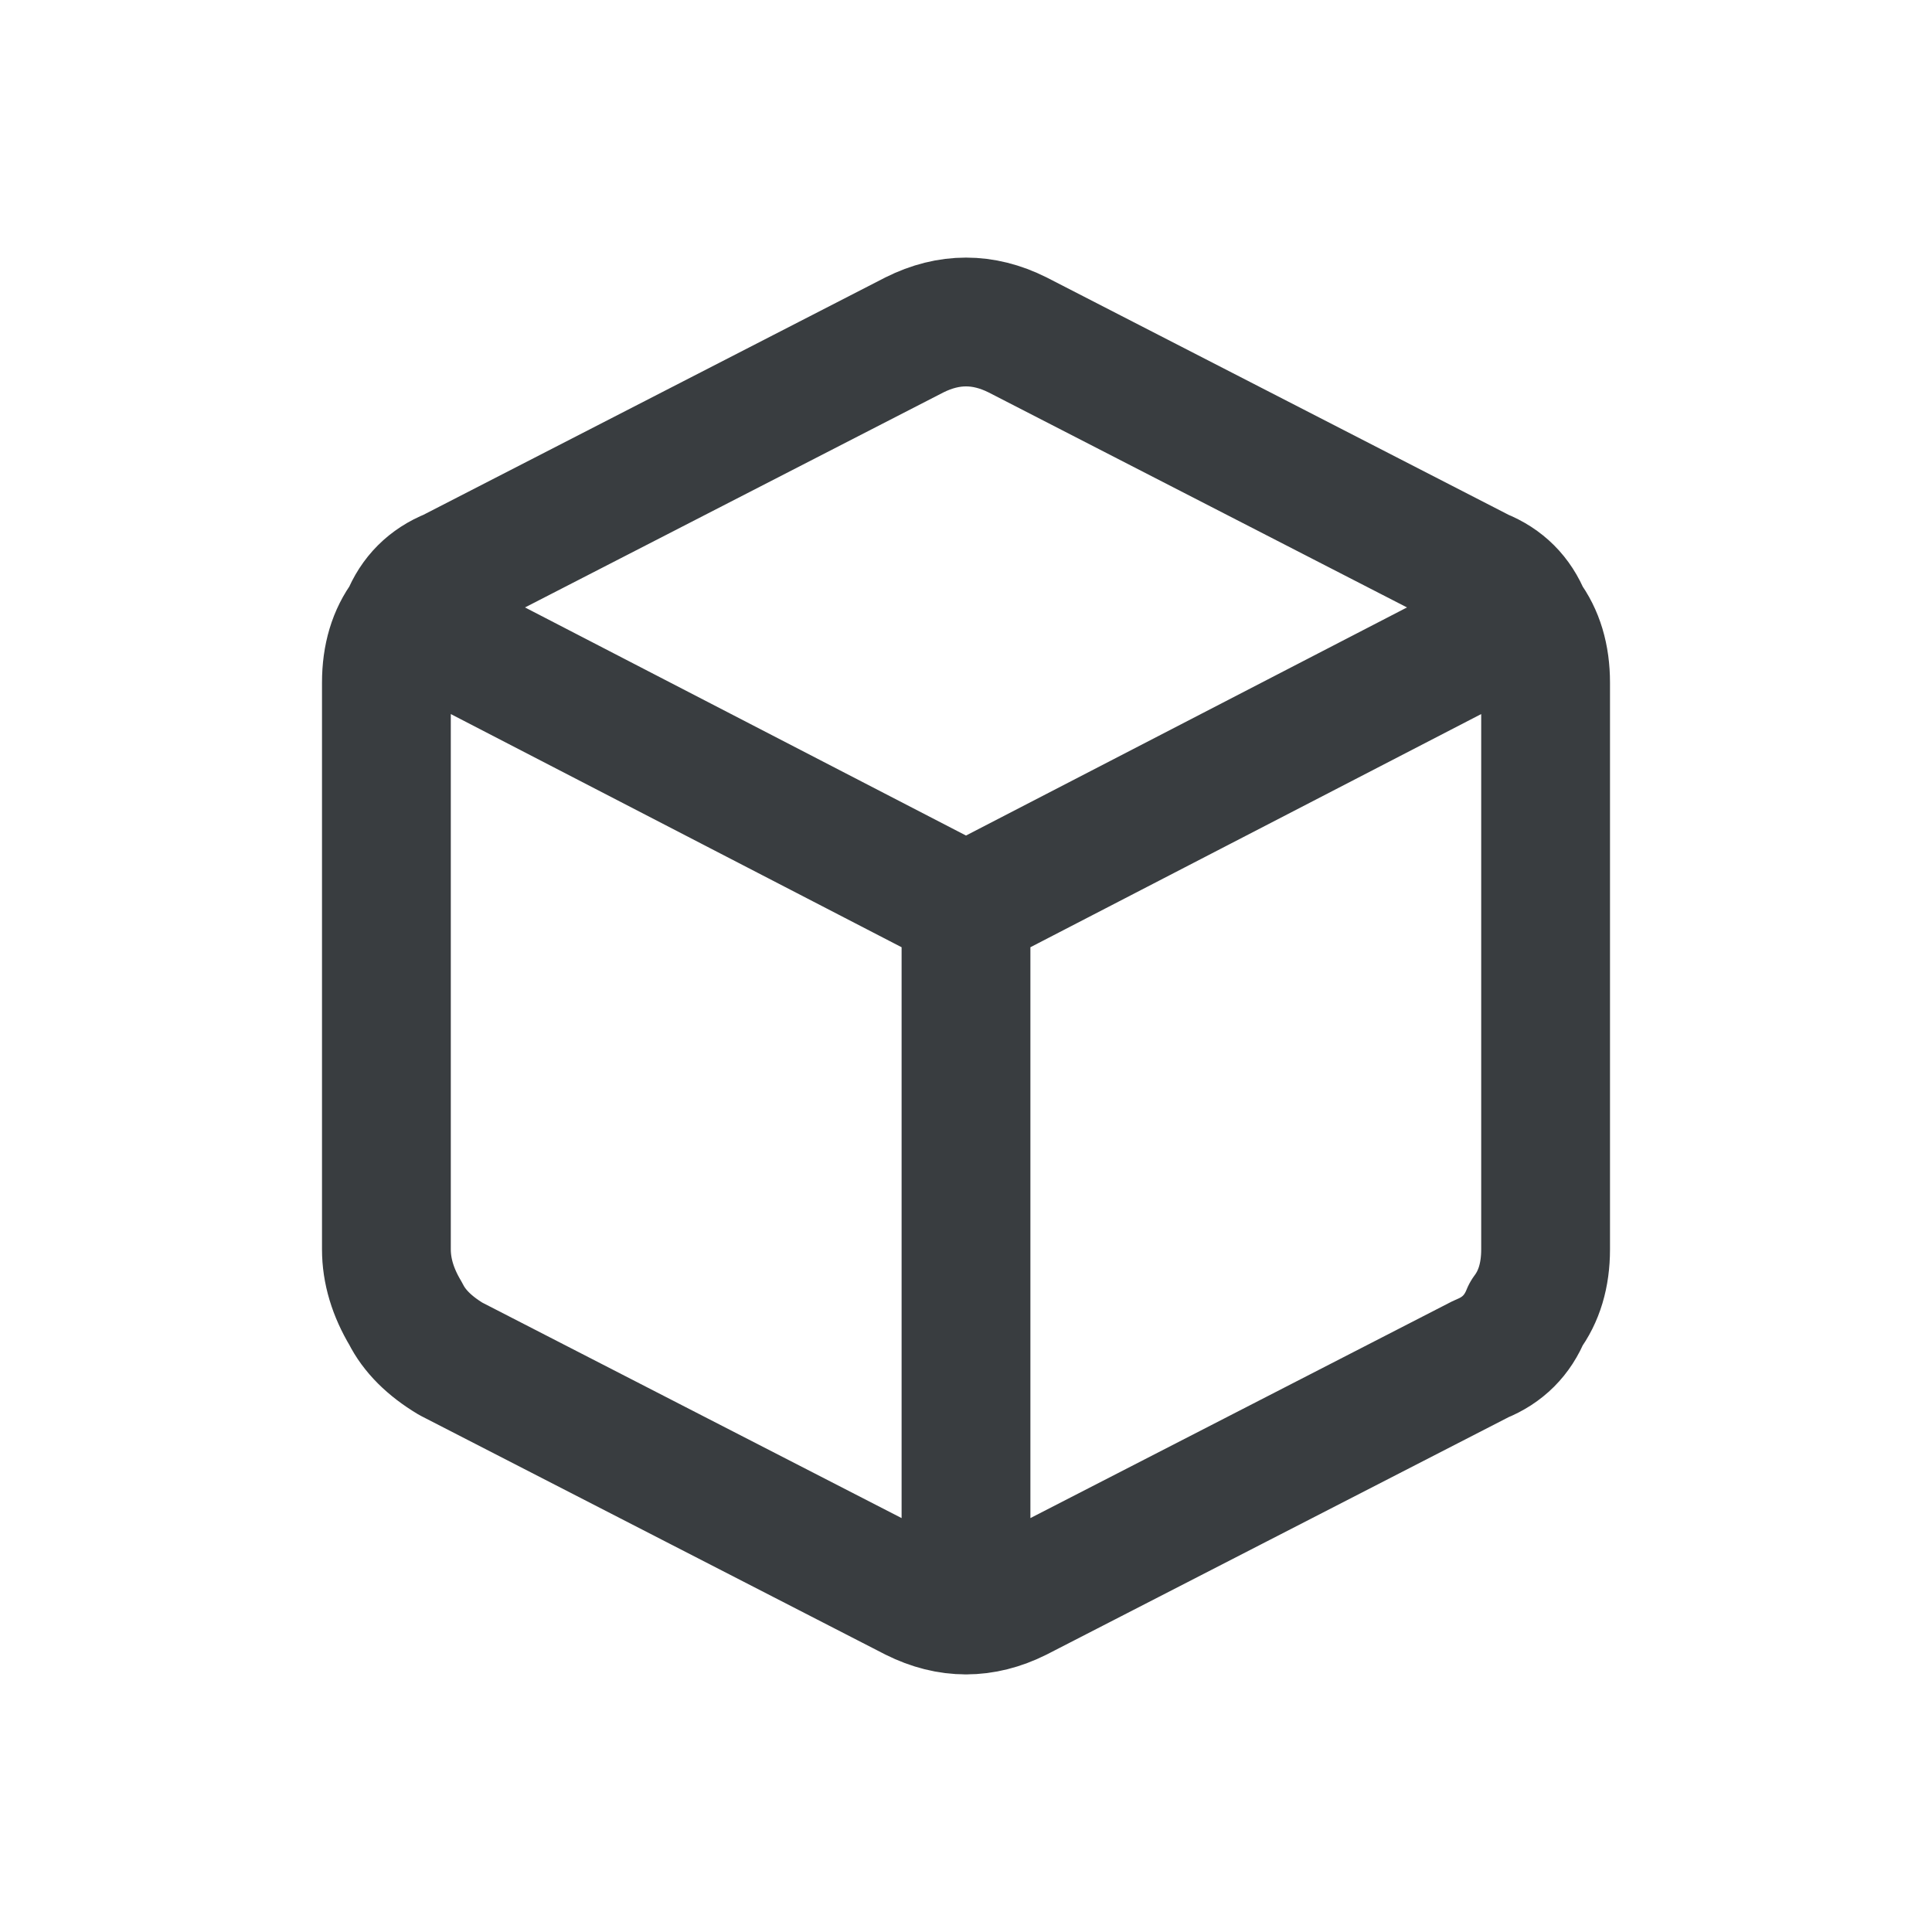 <svg version="1.2" xmlns="http://www.w3.org/2000/svg" viewBox="0 0 30 30" width="30" height="30"><style>.a{fill:none;stroke:#393d40;stroke-linecap:round;stroke-linejoin:round;stroke-width:2}</style><path fill-rule="evenodd" class="a" d="m15.8 5.2l7.2 3.7q0.5 0.2 0.7 0.7 0.3 0.4 0.3 1v8.8q0 0.6-0.3 1-0.2 0.5-0.7 0.7l-7.2 3.7q-0.4 0.2-0.8 0.2-0.4 0-0.8-0.2l-7.2-3.7q-0.5-0.3-0.7-0.7-0.3-0.5-0.3-1v-8.8q0-0.6 0.3-1 0.2-0.5 0.7-0.7l7.2-3.7q0.4-0.2 0.8-0.2 0.4 0 0.8 0.2zm-0.8 8.9l8.7-4.5m-8.7 4.5v10.9m-8.7-15.4l8.7 4.5"/></svg>